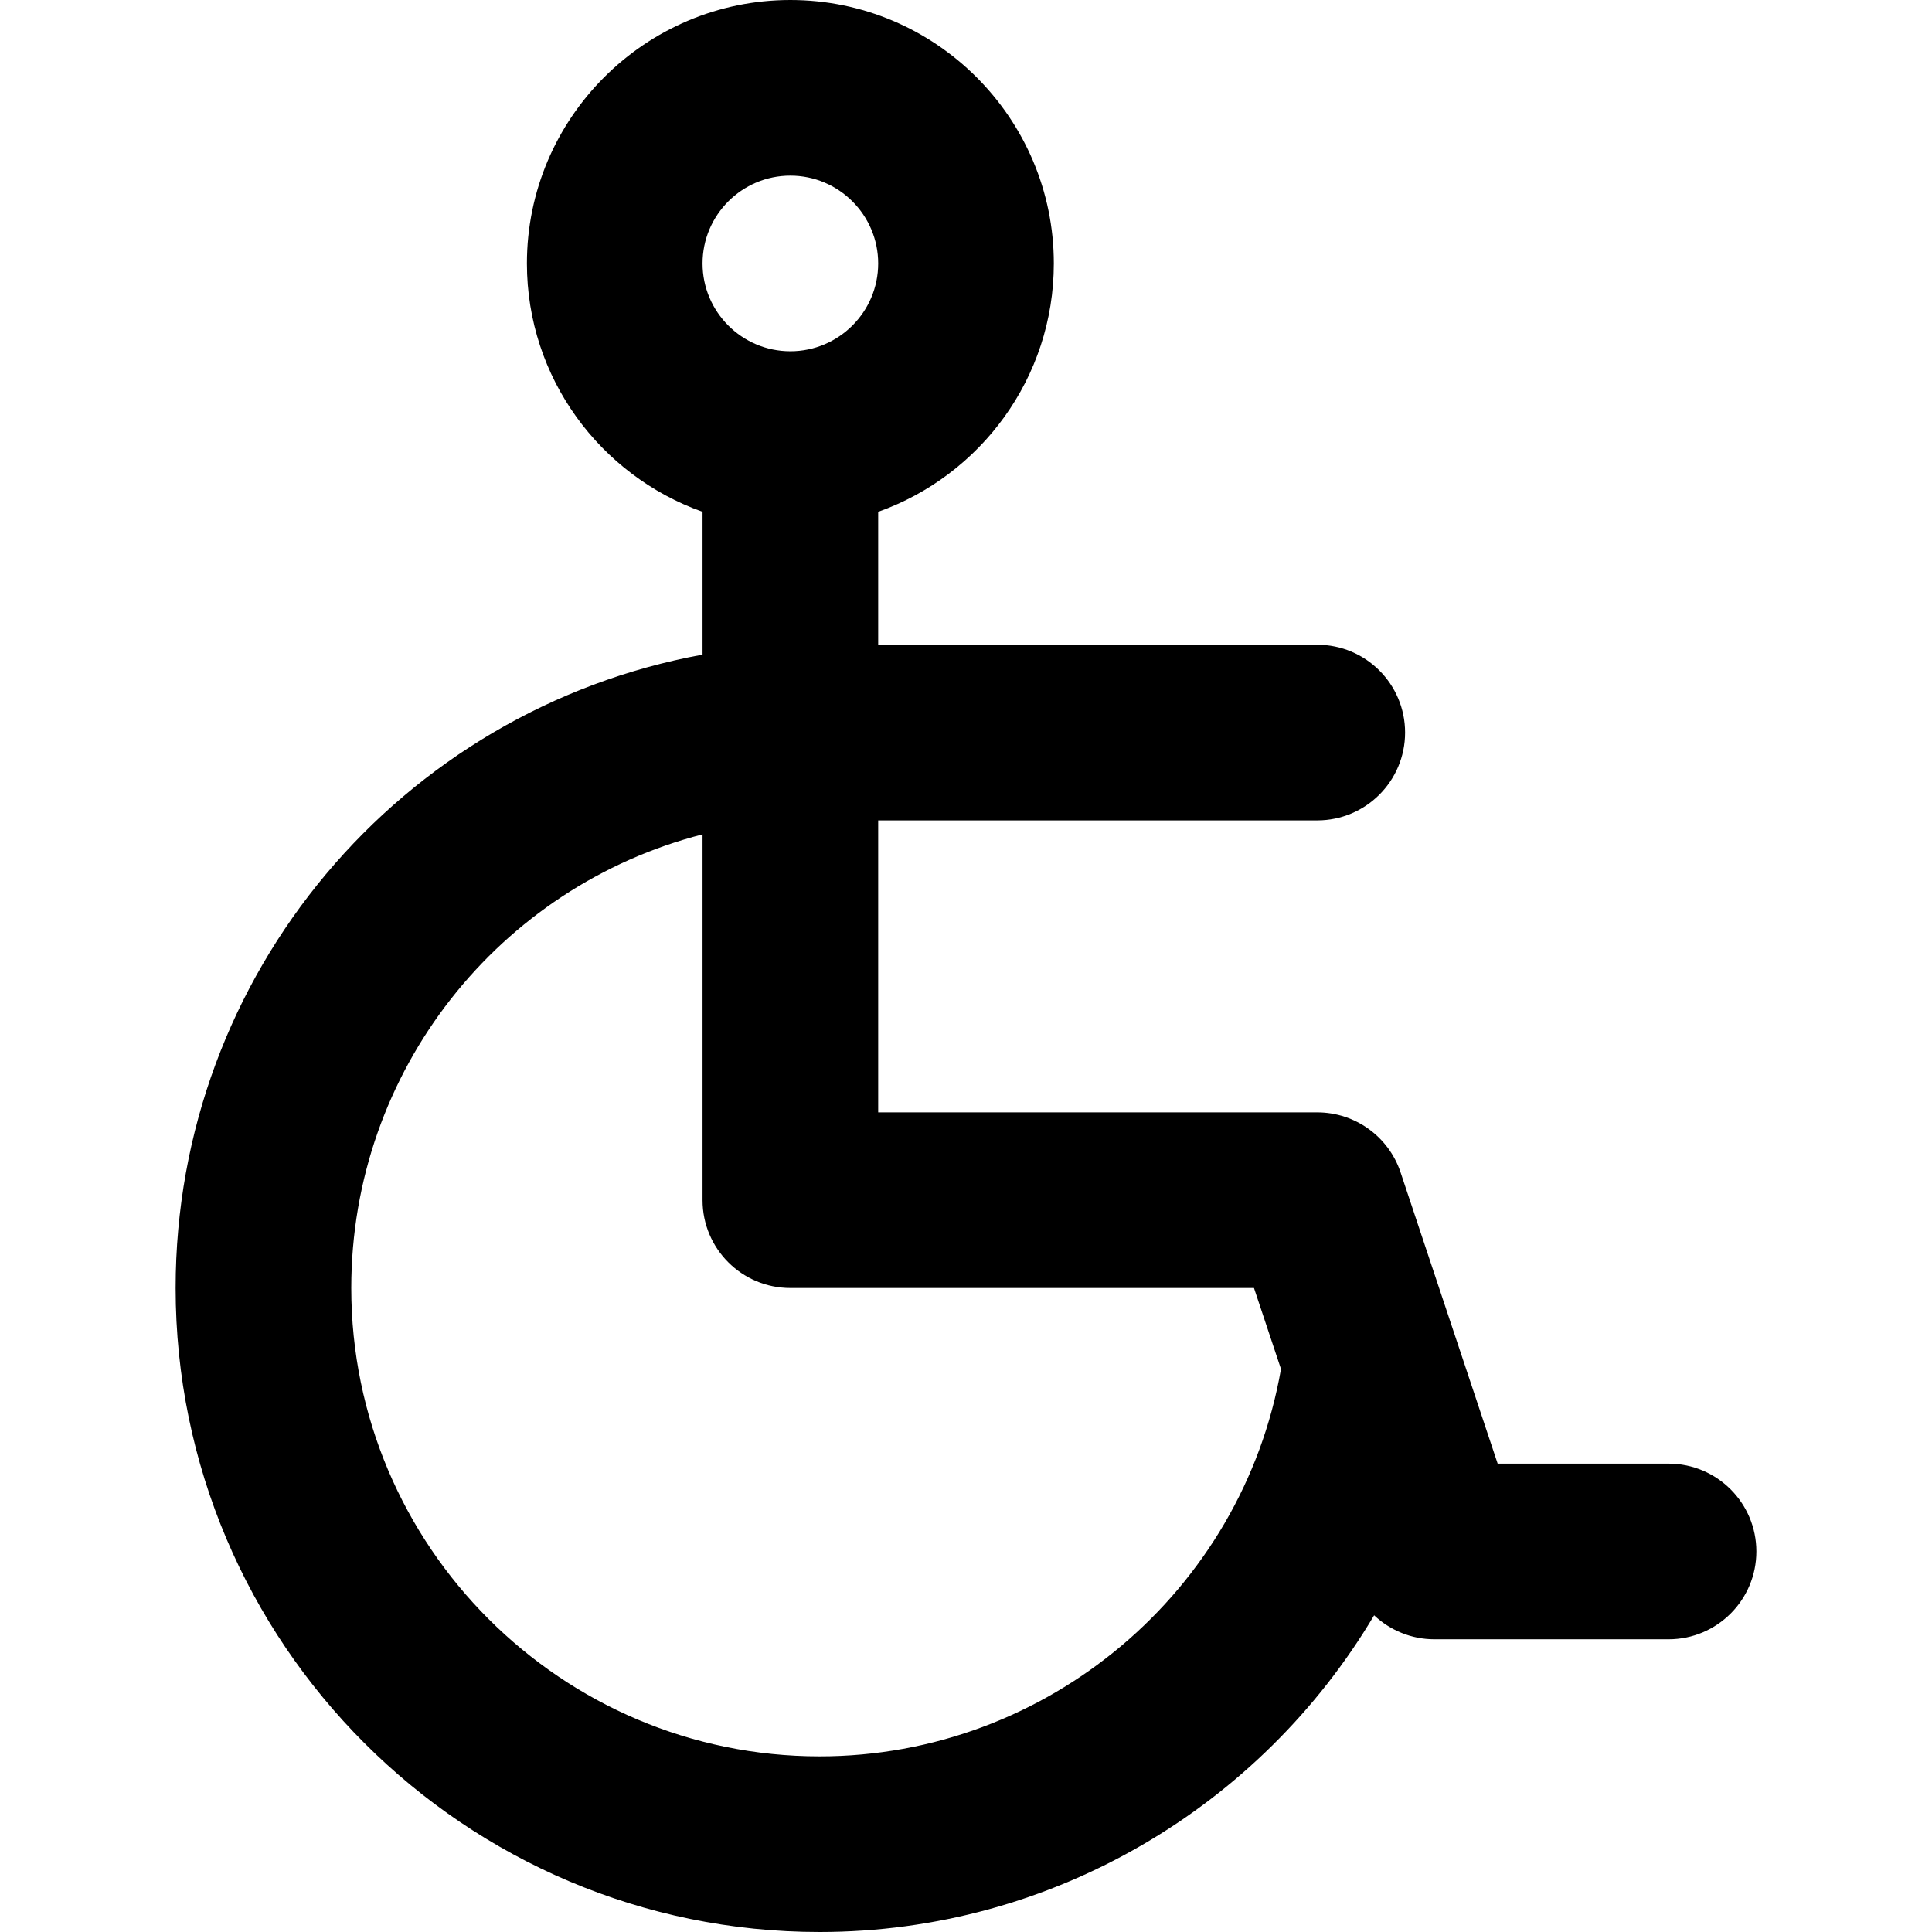 <?xml version="1.0" encoding="iso-8859-1"?>
<!-- Generator: Adobe Illustrator 19.0.0, SVG Export Plug-In . SVG Version: 6.00 Build 0)  -->
<svg version="1.1" id="Layer_1" xmlns="http://www.w3.org/2000/svg" xmlns:xlink="http://www.w3.org/1999/xlink" x="0px" y="0px"
	 viewBox="0 0 330 330" style="enable-background:new 0 0 330 330;" xml:space="preserve">
<path id="XMLID_239_" d="M285,250h-29.188l-16.581-49.744C237.189,194.131,231.457,190,225,190h-75v-49.871h75
	c8.284,0,15-6.716,15-15s-6.716-15-15-15h-75V87.42c17.459-6.192,30-22.865,30-42.42c0-24.813-20.187-45-45-45S90,20.187,90,45
	c0,19.555,12.542,36.228,30,42.42v24.396C68.522,121.241,30,166.277,30,220c0,60.654,49.346,110,110,110
	c39.827,0,75.395-21.538,94.712-54.096C237.434,278.471,241.081,280,245,280h40c8.284,0,15-6.716,15-15S293.284,250,285,250z
	 M135,30c8.271,0,15,6.729,15,15s-6.729,15-15,15s-15-6.729-15-15S126.729,30,135,30z M140,300c-44.112,0-80-35.888-80-80
	c0-37.155,25.329-68.595,60-77.483V205c0,8.284,6.716,15,15,15h79.189l4.613,13.84C212.19,271.782,178.889,300,140,300z"/>
<g>
</g>
<g>
</g>
<g>
</g>
<g>
</g>
<g>
</g>
<g>
</g>
<g>
</g>
<g>
</g>
<g>
</g>
<g>
</g>
<g>
</g>
<g>
</g>
<g>
</g>
<g>
</g>
<g>
</g>
</svg>

